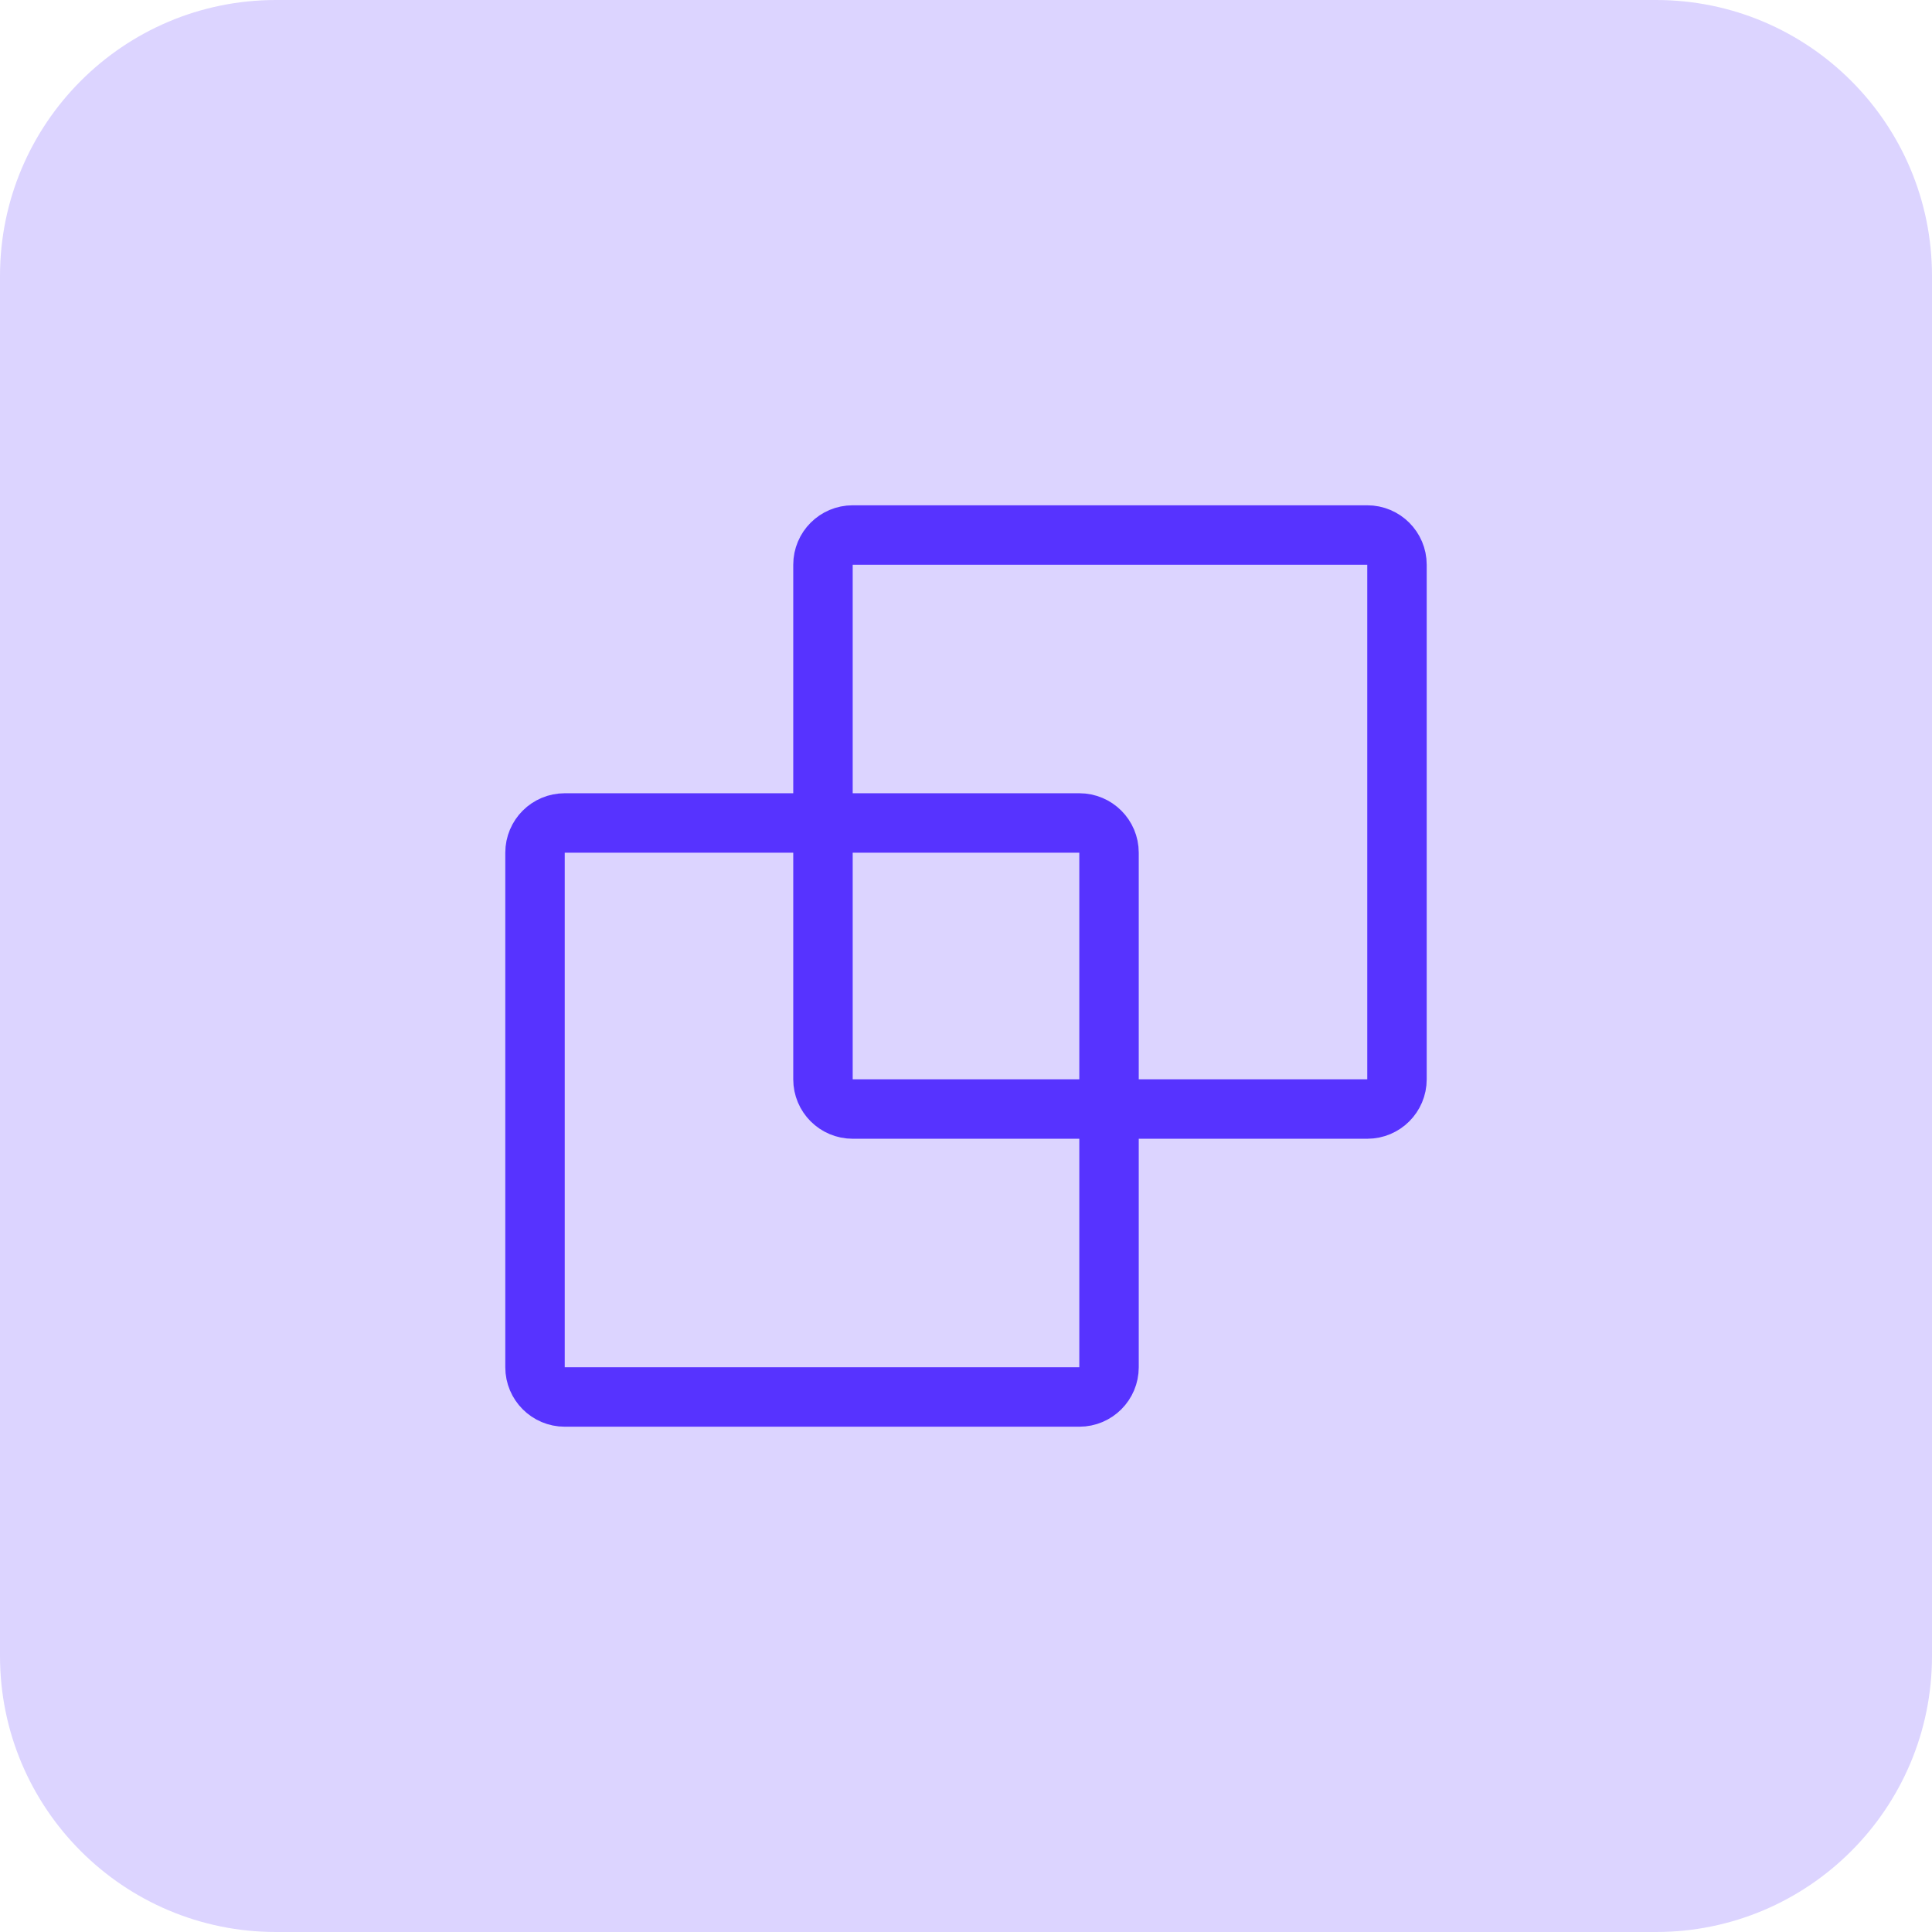 <?xml version="1.0" encoding="UTF-8"?>
<svg xmlns="http://www.w3.org/2000/svg" width="65" height="65" viewBox="0 0 65 65" fill="none">
  <path d="M55.714 0H9.286C4.157 0 0 4.157 0 9.286V55.714C0 60.843 4.157 65 9.286 65H55.714C60.843 65 65 60.843 65 55.714V9.286C65 4.157 60.843 0 55.714 0Z" fill="#5733FF" fill-opacity="0.21"></path>
  <path d="M28.688 18H46C46.552 18 47 18.448 47 19V36.312C47 36.865 46.552 37.312 46 37.312H28.688C28.135 37.312 27.688 36.865 27.688 36.312V19C27.688 18.448 28.135 18 28.688 18Z" stroke="#5733FF" stroke-width="2"></path>
  <path d="M19 27.688H36.312C36.865 27.688 37.312 28.135 37.312 28.688V46C37.312 46.552 36.865 47 36.312 47H19C18.448 47 18 46.552 18 46V28.688C18 28.135 18.448 27.688 19 27.688Z" stroke="#5733FF" stroke-width="2" stroke-linejoin="round"></path>
</svg>
